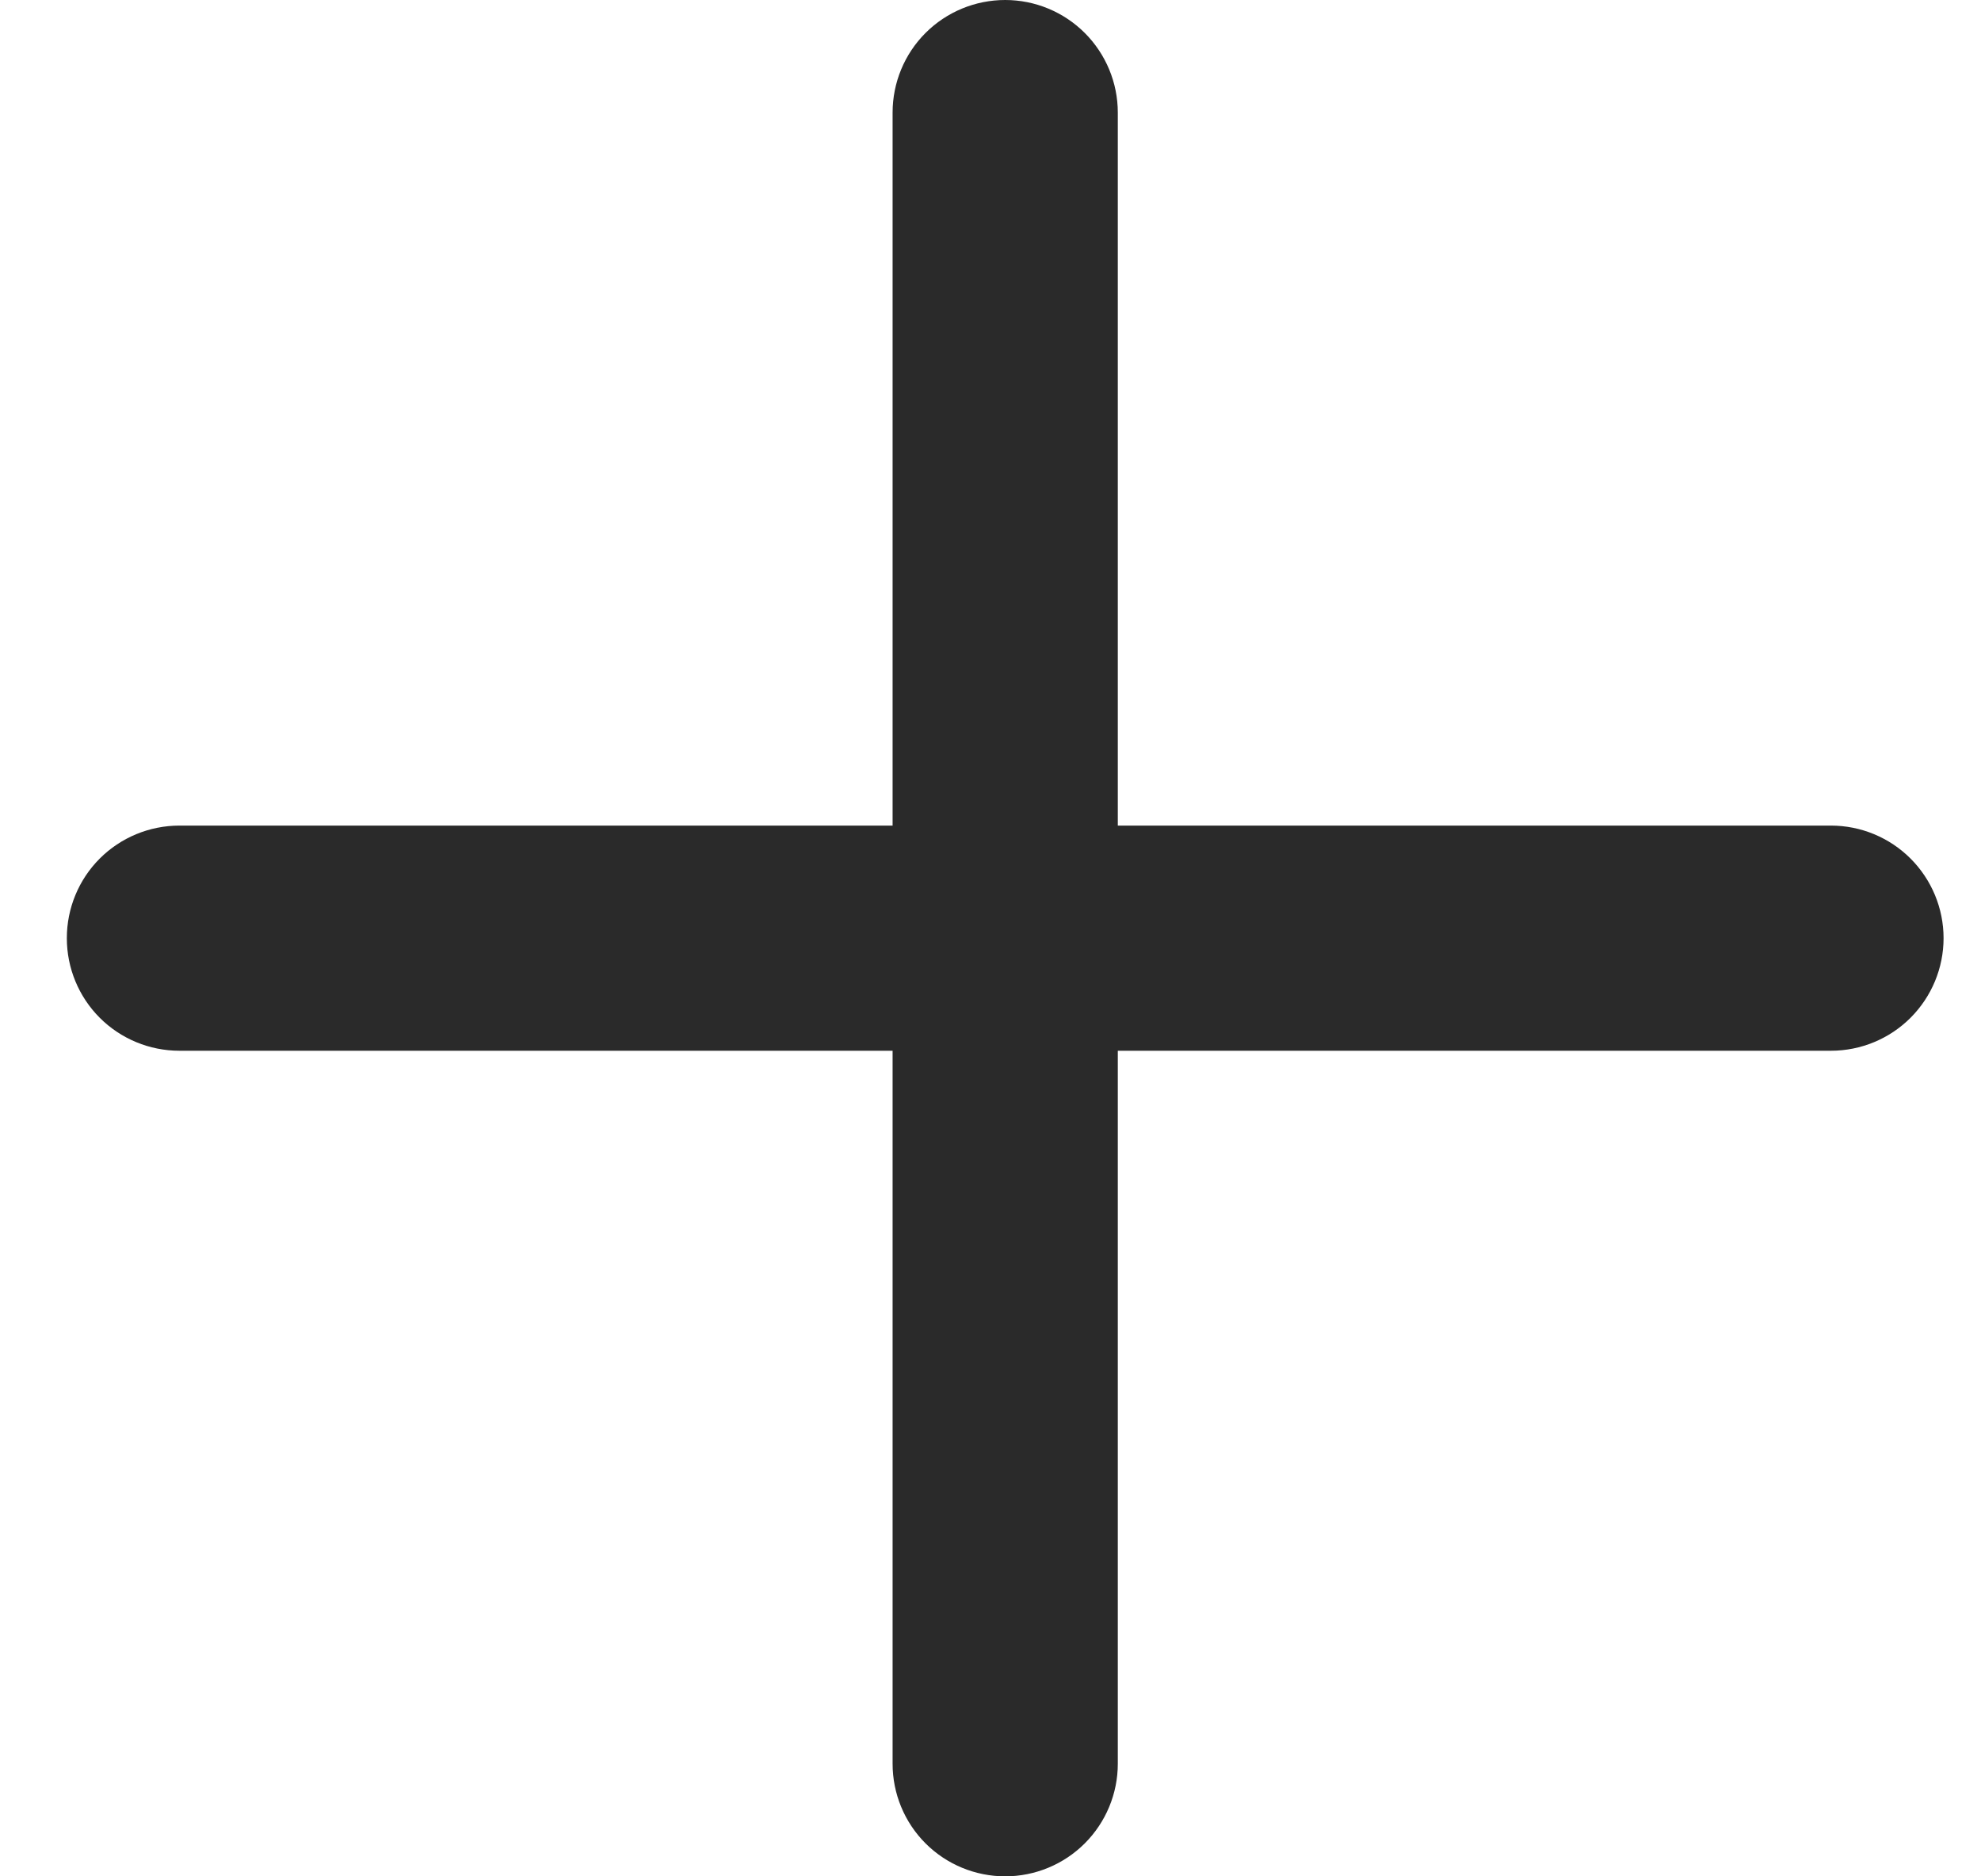 <svg width="19" height="18" viewBox="0 0 19 18" fill="none" xmlns="http://www.w3.org/2000/svg">
<path d="M18.641 9C18.641 9.286 18.527 9.561 18.324 9.764C18.122 9.966 17.847 10.08 17.561 10.08H10.721V16.92C10.721 17.206 10.607 17.481 10.404 17.684C10.202 17.886 9.927 18 9.641 18C9.354 18 9.079 17.886 8.877 17.684C8.674 17.481 8.561 17.206 8.561 16.92V10.08H1.721C1.434 10.08 1.159 9.966 0.957 9.764C0.754 9.561 0.641 9.286 0.641 9C0.641 8.714 0.754 8.439 0.957 8.236C1.159 8.034 1.434 7.92 1.721 7.92H8.561V1.08C8.561 0.794 8.674 0.519 8.877 0.316C9.079 0.114 9.354 0 9.641 0C9.927 0 10.202 0.114 10.404 0.316C10.607 0.519 10.721 0.794 10.721 1.08V7.92H17.561C17.847 7.92 18.122 8.034 18.324 8.236C18.527 8.439 18.641 8.714 18.641 9Z" fill="#2A2A2A"/>
</svg>
